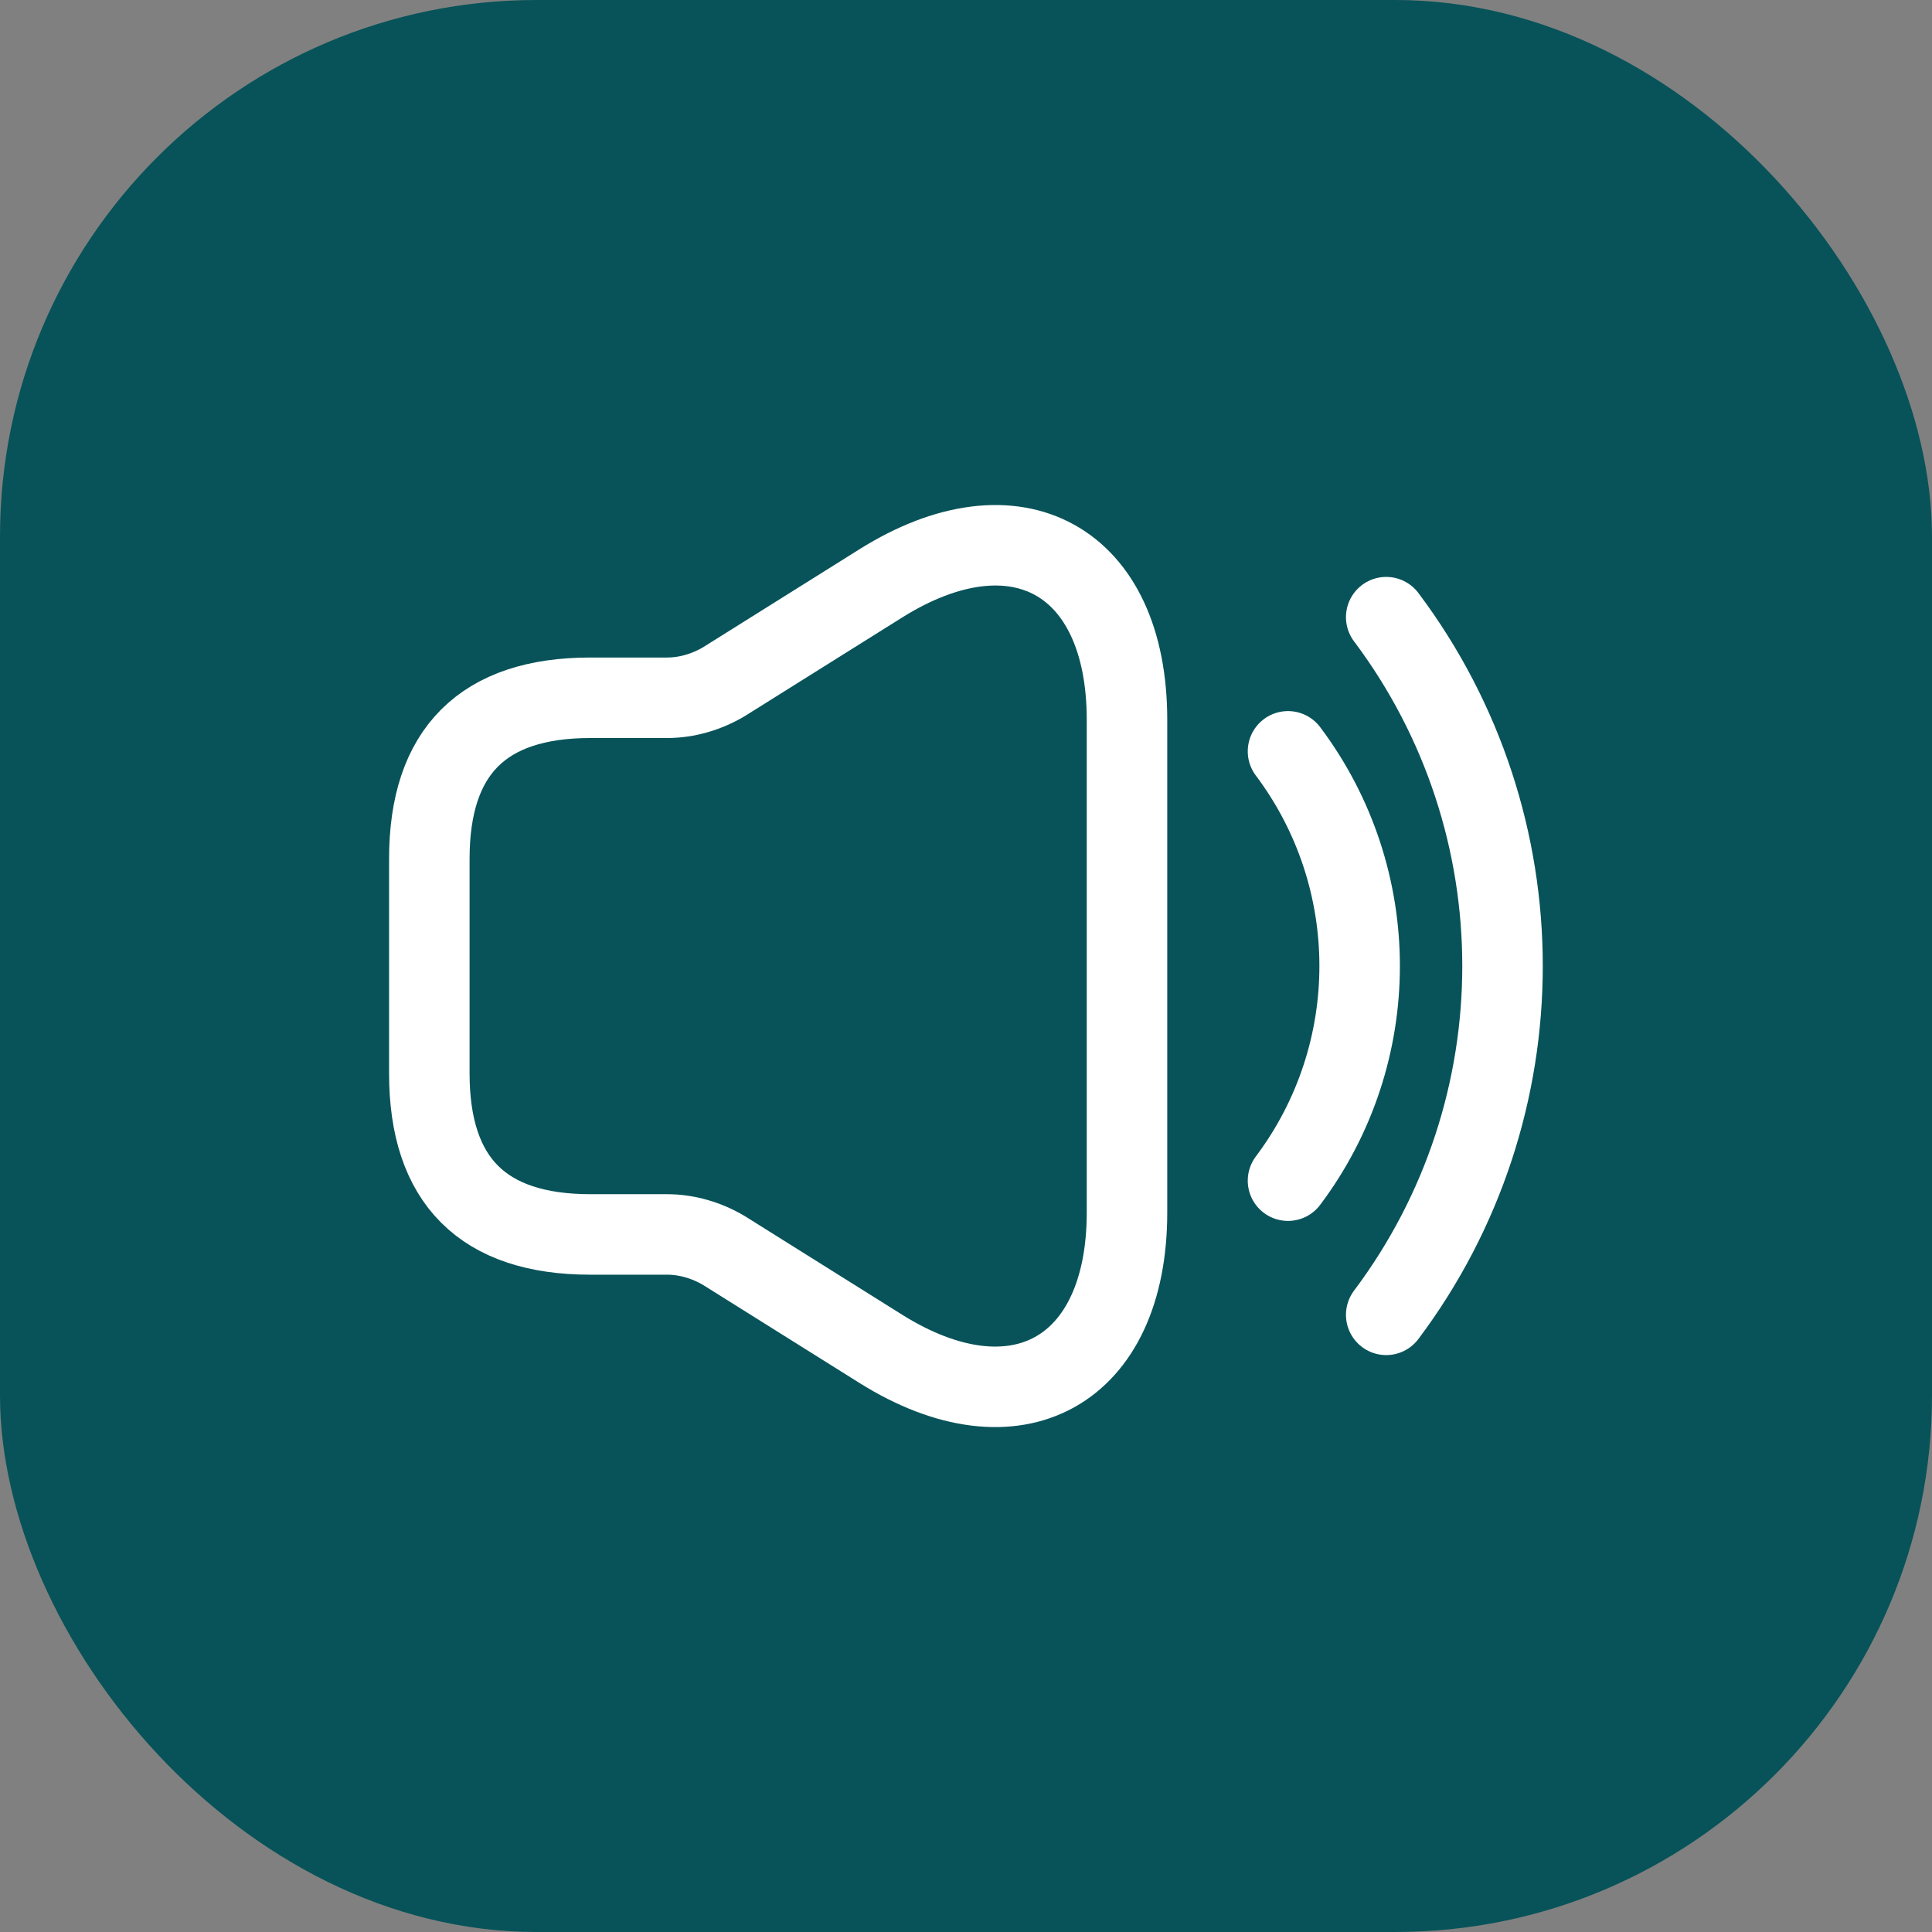 <svg width="36" height="36" viewBox="0 0 36 36" fill="none" xmlns="http://www.w3.org/2000/svg">
<rect x="0" y="0" width="36" height="36" fill="#808080" stroke="none"/>
<rect width="36" height="36" rx="10" fill="#075359"/>
<path d="M8 16.002V20.002C8 22.002 9 23.002 11 23.002H12.43C12.8 23.002 13.17 23.112 13.49 23.302L16.41 25.132C18.93 26.712 21 25.562 21 22.592V13.412C21 10.432 18.93 9.292 16.41 10.872L13.49 12.702C13.17 12.892 12.8 13.002 12.43 13.002H11C9 13.002 8 14.002 8 16.002Z" stroke="white" stroke-width="1.5"/>
<path d="M24 14C25.78 16.37 25.78 19.63 24 22" stroke="white" stroke-width="1.5" stroke-linecap="round" stroke-linejoin="round"/>
<path d="M25.83 11.5C28.72 15.35 28.72 20.65 25.83 24.5" stroke="white" stroke-width="1.5" stroke-linecap="round" stroke-linejoin="round"/>
</svg>
